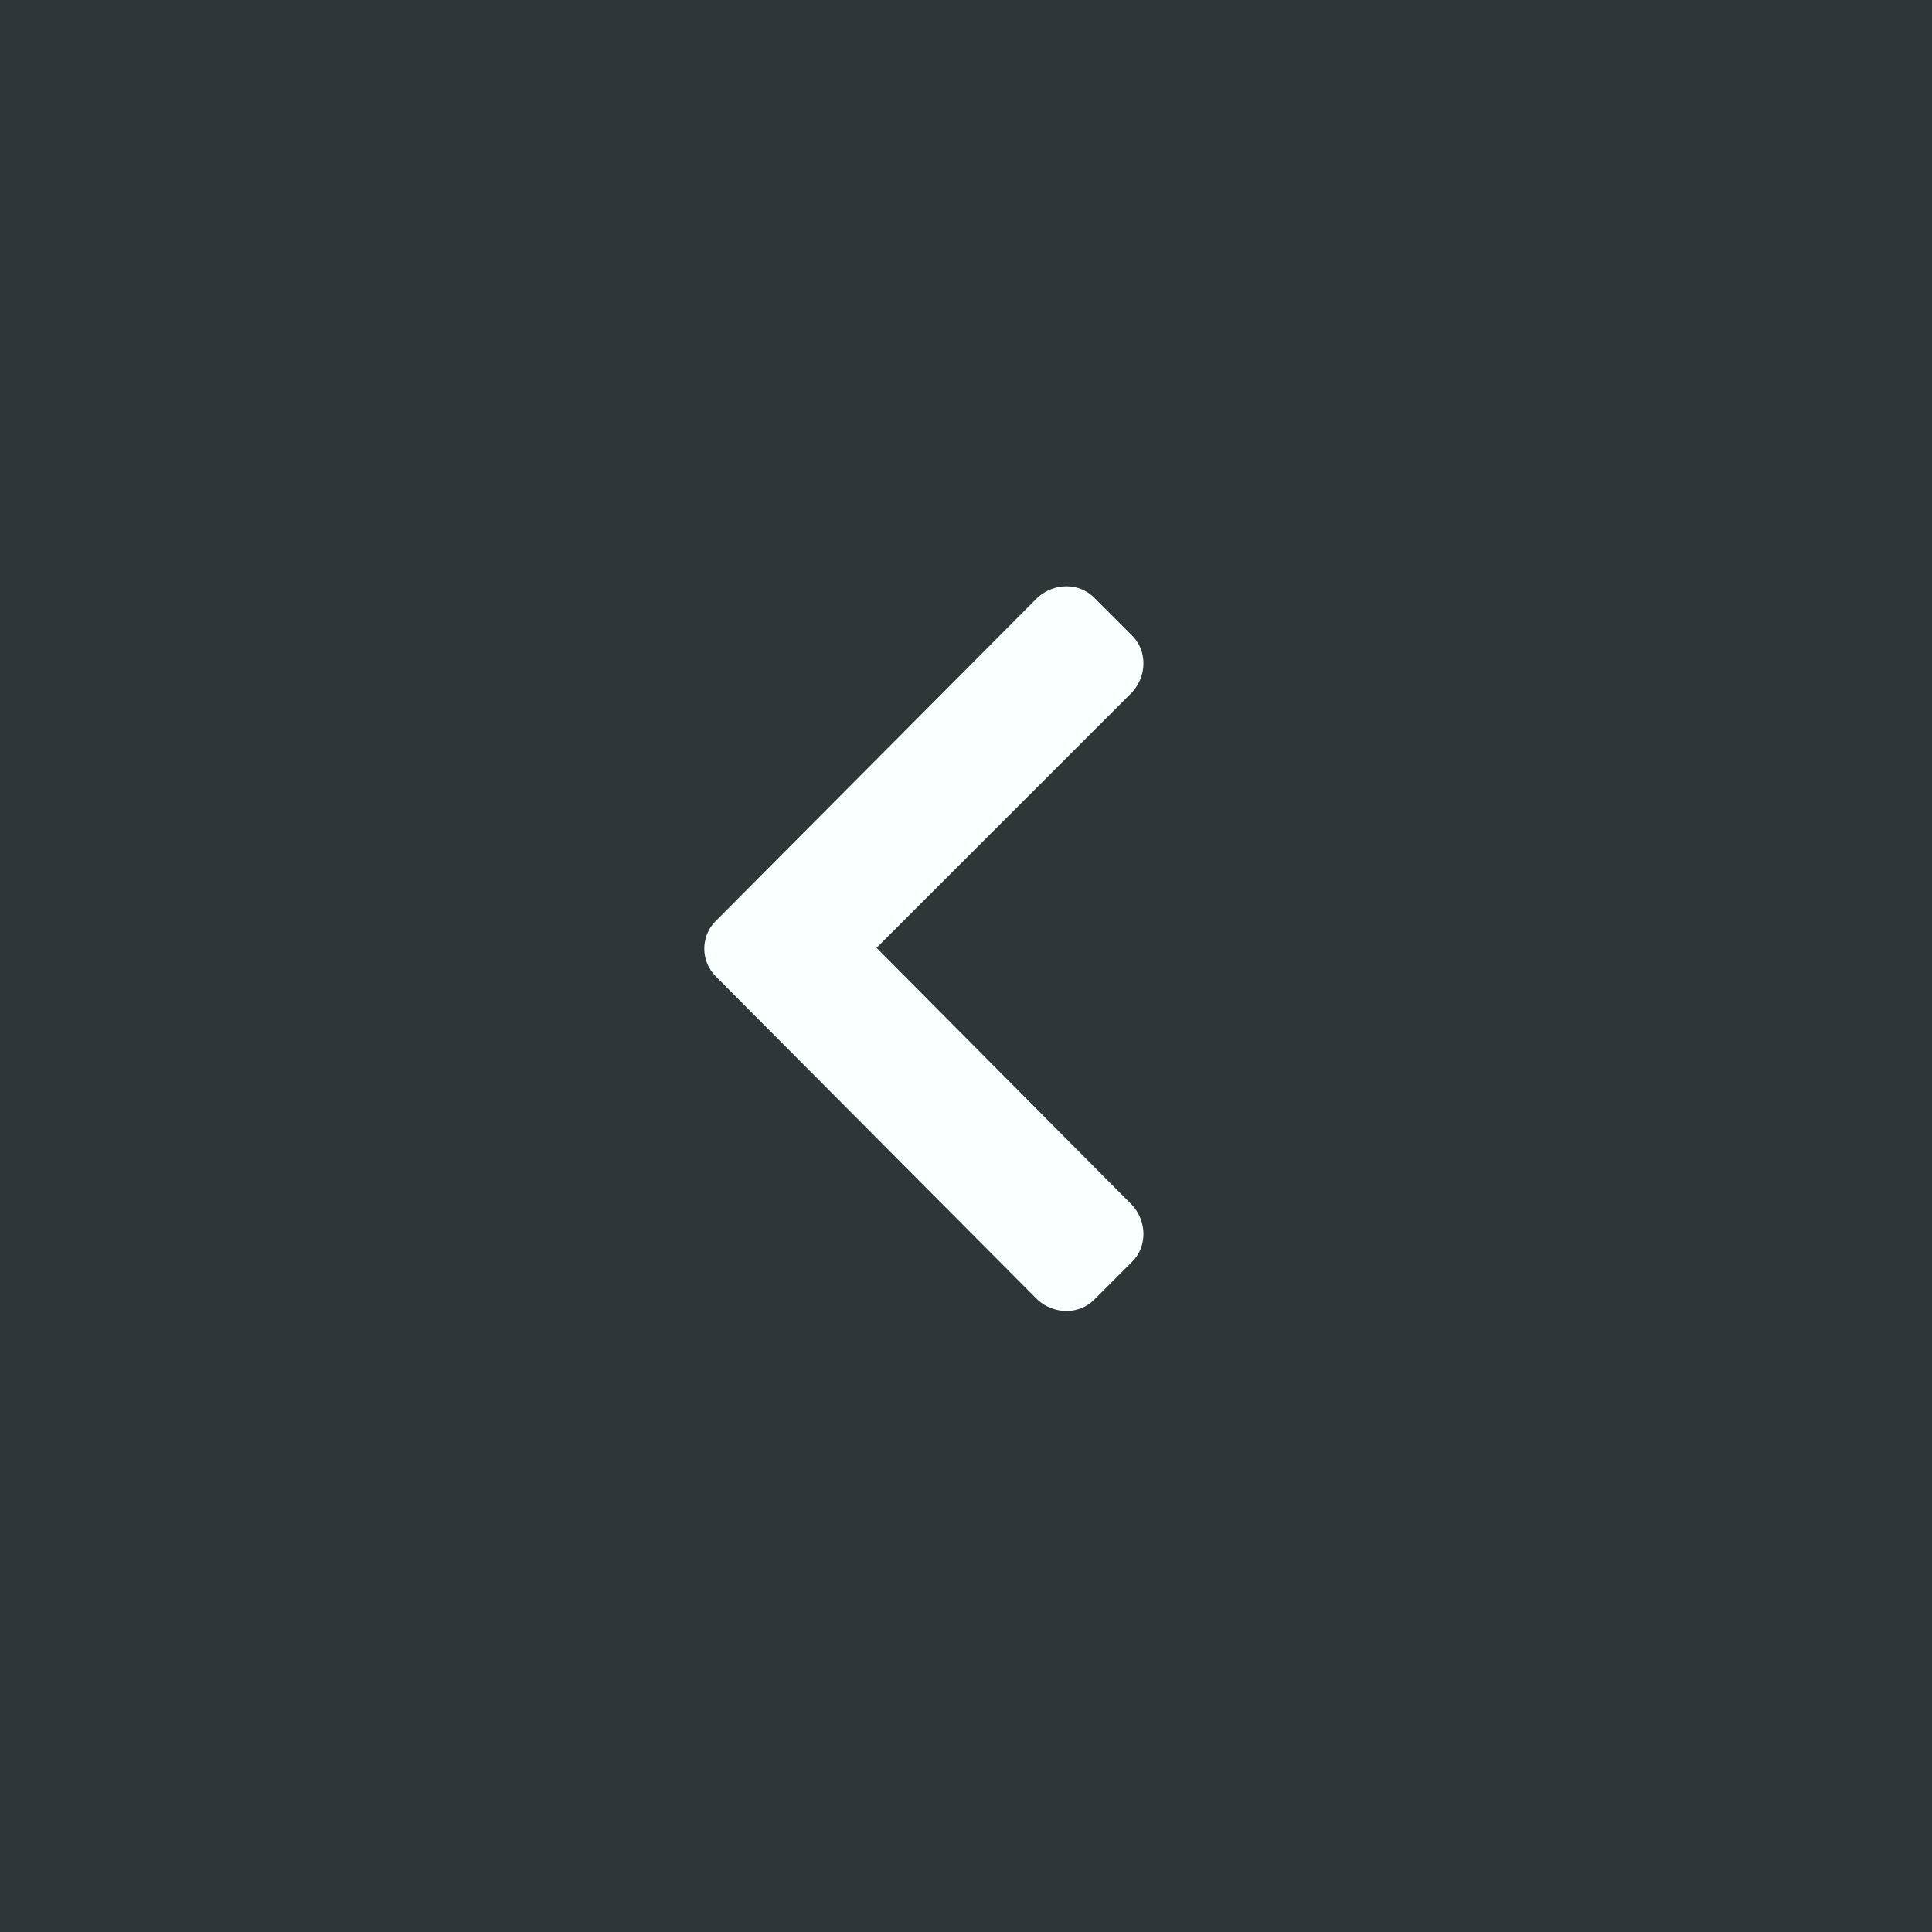 <?xml version="1.0" encoding="UTF-8"?> <svg xmlns="http://www.w3.org/2000/svg" width="45" height="45" viewBox="0 0 45 45" fill="none"><rect width="45" height="45" fill="#2E363A"></rect><path d="M16.665 22.735L24.168 30.276C24.554 30.623 25.134 30.623 25.482 30.276L26.372 29.386C26.72 29.038 26.72 28.458 26.372 28.071L20.416 22.077L26.372 16.122C26.72 15.735 26.72 15.155 26.372 14.807L25.482 13.917C25.134 13.569 24.554 13.569 24.168 13.917L16.665 21.458C16.317 21.806 16.317 22.386 16.665 22.735Z" fill="#FAFFFF"></path></svg> 